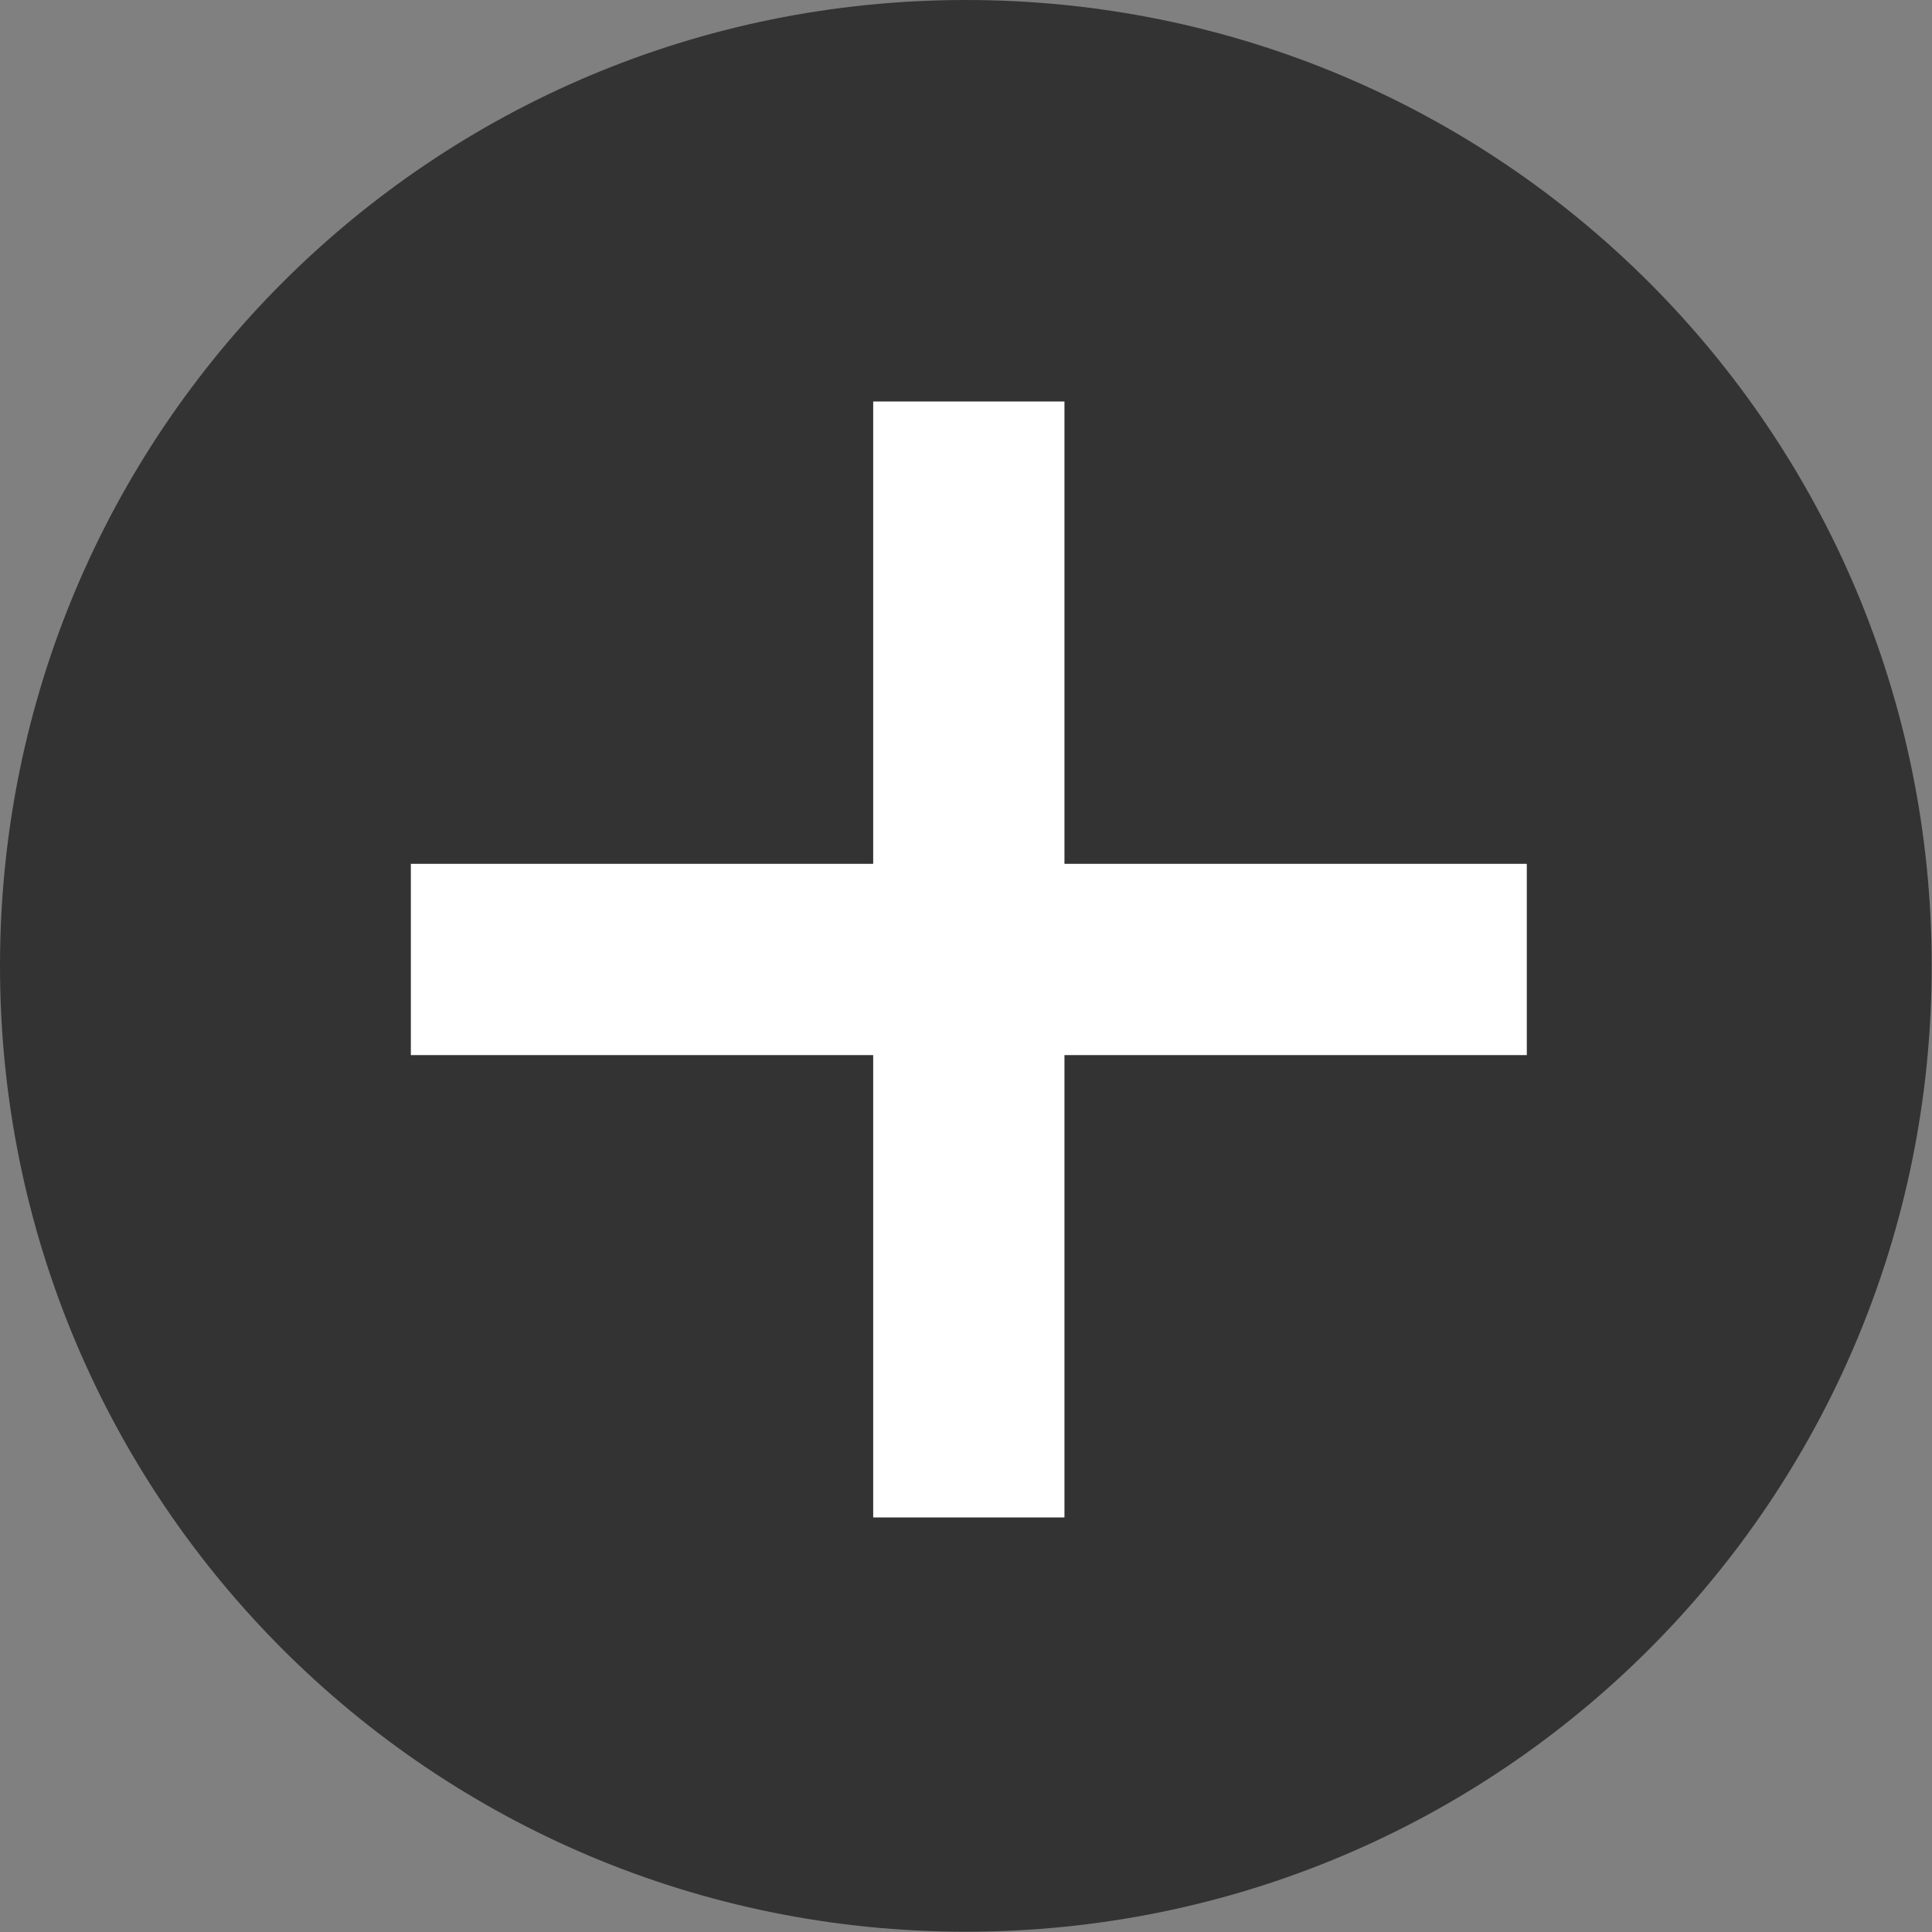 <?xml version="1.0" encoding="UTF-8"?>
<svg xmlns="http://www.w3.org/2000/svg" version="1.1" viewBox="0 0 26 26">
  <rect x="0" y="0" width="26" height="26" fill="#808080" stroke="none"/>
  <defs>
    <style>
      .cls-1 {
        fill: #fff;
      }

      .cls-2 {
        fill: #333;
      }
    </style>
  </defs>
  <!-- Generator: Adobe Illustrator 28.7.1, SVG Export Plug-In . SVG Version: 1.2.0 Build 142)  -->
  <g>
    <g id="_レイヤー_1" data-name="レイヤー_1">
      <g>
        <path class="cls-2" d="M12.998,0c7.192,0,12.998,5.806,12.998,12.998s-5.806,12.998-12.998,12.998S0,20.19,0,12.998,5.806,0,12.998,0Z"/>
        <path class="cls-1" d="M14.325,20.421h-2.574v-6.222h-6.222v-2.574h6.222v-6.222h2.574v6.222h6.222v2.574h-6.222v6.222Z"/>
      </g>
    </g>
  </g>
</svg>